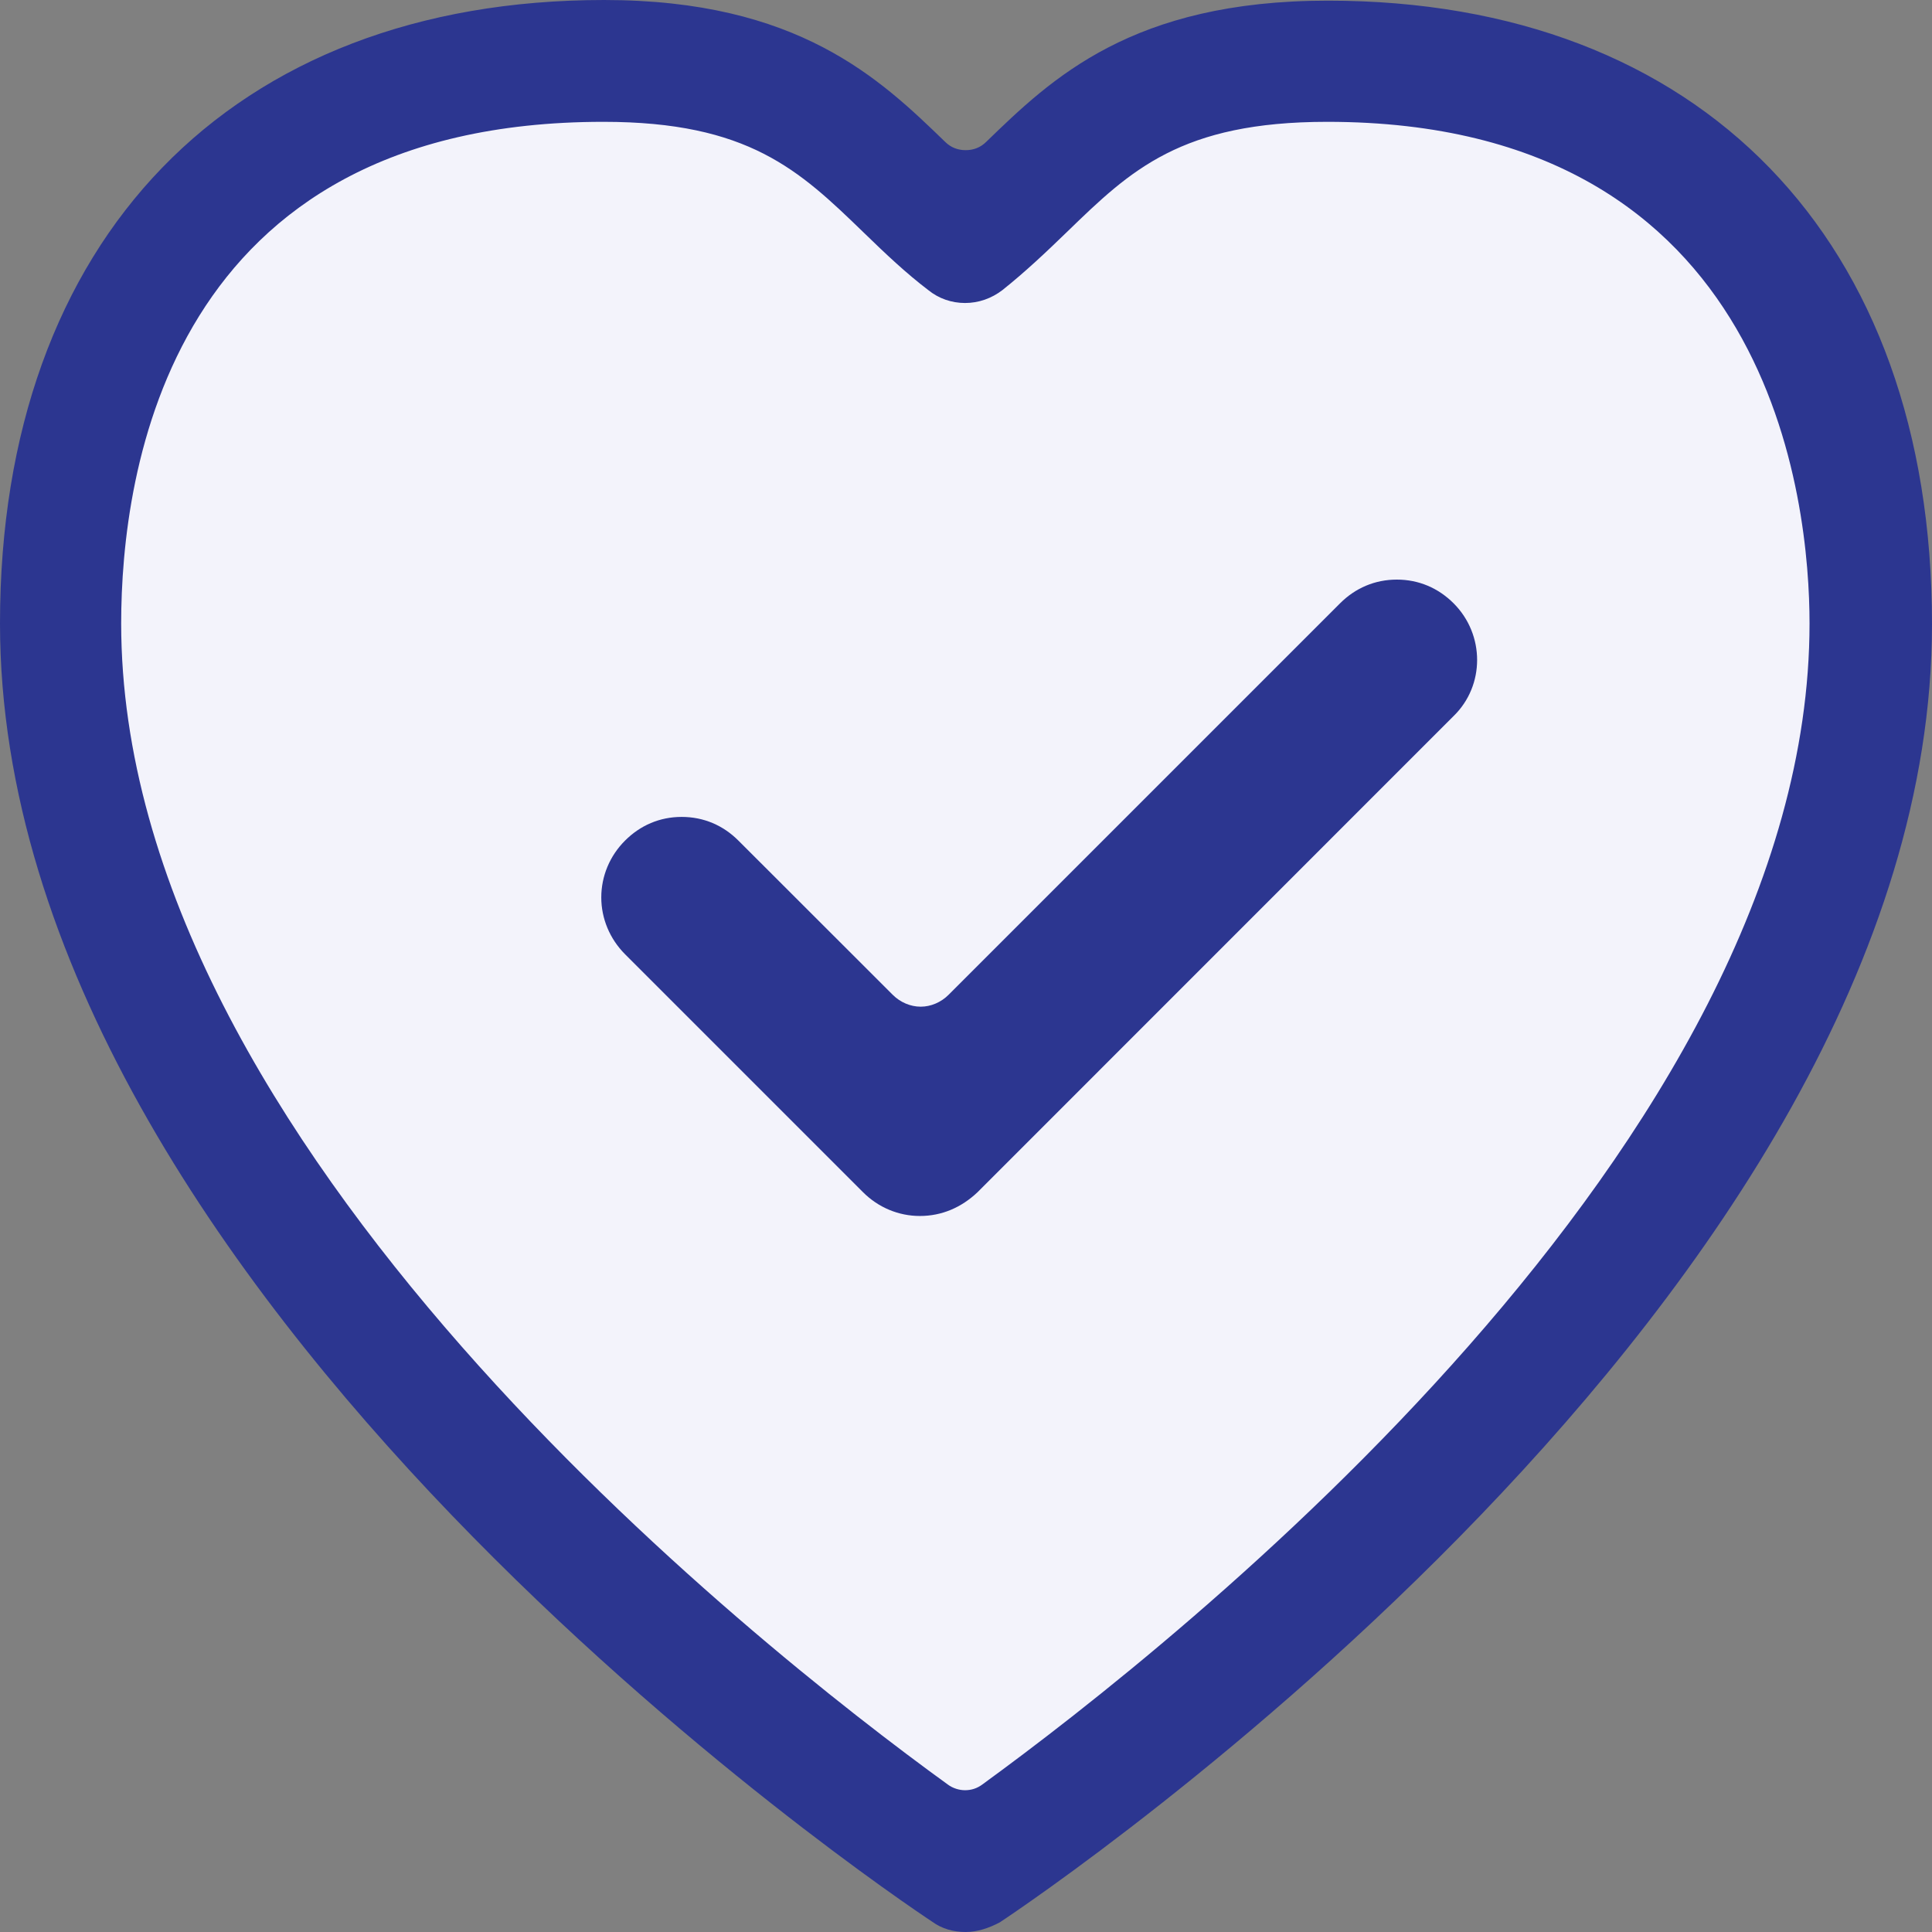 <svg width="18" height="18" viewBox="0 0 18 18" fill="none" xmlns="http://www.w3.org/2000/svg">
<rect x="0" y="0" width="18" height="18" fill="#808080" stroke="none"/>
<path d="M9.206 17.345L13.465 13.628L16.492 9.225L17.471 5.754L16.642 2.619L14.341 0.763L11.849 0.517L10.377 1.135L8.996 2.228L6.762 0.715L4.414 0.517L2.305 1.592L0.594 3.94V8.102L2.762 11.622L6.125 15.466L9.206 17.345Z" fill="#F3F3FB"/>
<path d="M8.997 18C8.883 18 8.775 17.97 8.685 17.904C8.33 17.67 0 12.072 0 5.808C0 2.228 2.156 0 5.628 0C7.435 0 8.198 0.733 8.805 1.321C8.859 1.375 8.925 1.399 8.997 1.399C9.069 1.399 9.135 1.375 9.189 1.321C9.796 0.733 10.546 0.006 12.372 0.006C15.844 0.006 18 2.228 18 5.814C18 12.072 9.67 17.676 9.315 17.91C9.213 17.964 9.105 18 8.997 18ZM5.622 1.135C1.568 1.135 1.129 4.402 1.129 5.808C1.129 10.661 7.021 15.315 8.829 16.625C8.877 16.661 8.937 16.679 8.991 16.679C9.051 16.679 9.105 16.661 9.153 16.625C10.961 15.309 16.859 10.649 16.859 5.808C16.859 4.709 16.535 1.135 12.366 1.135C11.003 1.135 10.534 1.586 9.946 2.156C9.748 2.348 9.55 2.535 9.339 2.703C9.237 2.781 9.117 2.823 8.991 2.823C8.865 2.823 8.745 2.781 8.649 2.703C8.444 2.547 8.258 2.372 8.042 2.162C7.447 1.586 6.973 1.135 5.622 1.135Z" fill="#2C3690"/>
<path d="M8.57 11.329C8.372 11.329 8.183 11.25 8.041 11.108L5.823 8.89C5.681 8.747 5.602 8.558 5.602 8.361C5.602 8.163 5.681 7.974 5.823 7.832C5.965 7.69 6.146 7.611 6.351 7.611C6.557 7.611 6.738 7.69 6.88 7.832L8.317 9.268C8.388 9.339 8.483 9.379 8.578 9.379C8.672 9.379 8.767 9.339 8.838 9.268L12.485 5.621C12.627 5.479 12.809 5.4 13.014 5.4C13.219 5.4 13.401 5.479 13.543 5.621C13.835 5.913 13.835 6.387 13.543 6.671L9.107 11.108C8.957 11.25 8.775 11.329 8.57 11.329Z" fill="#2C3690"/>
</svg>
